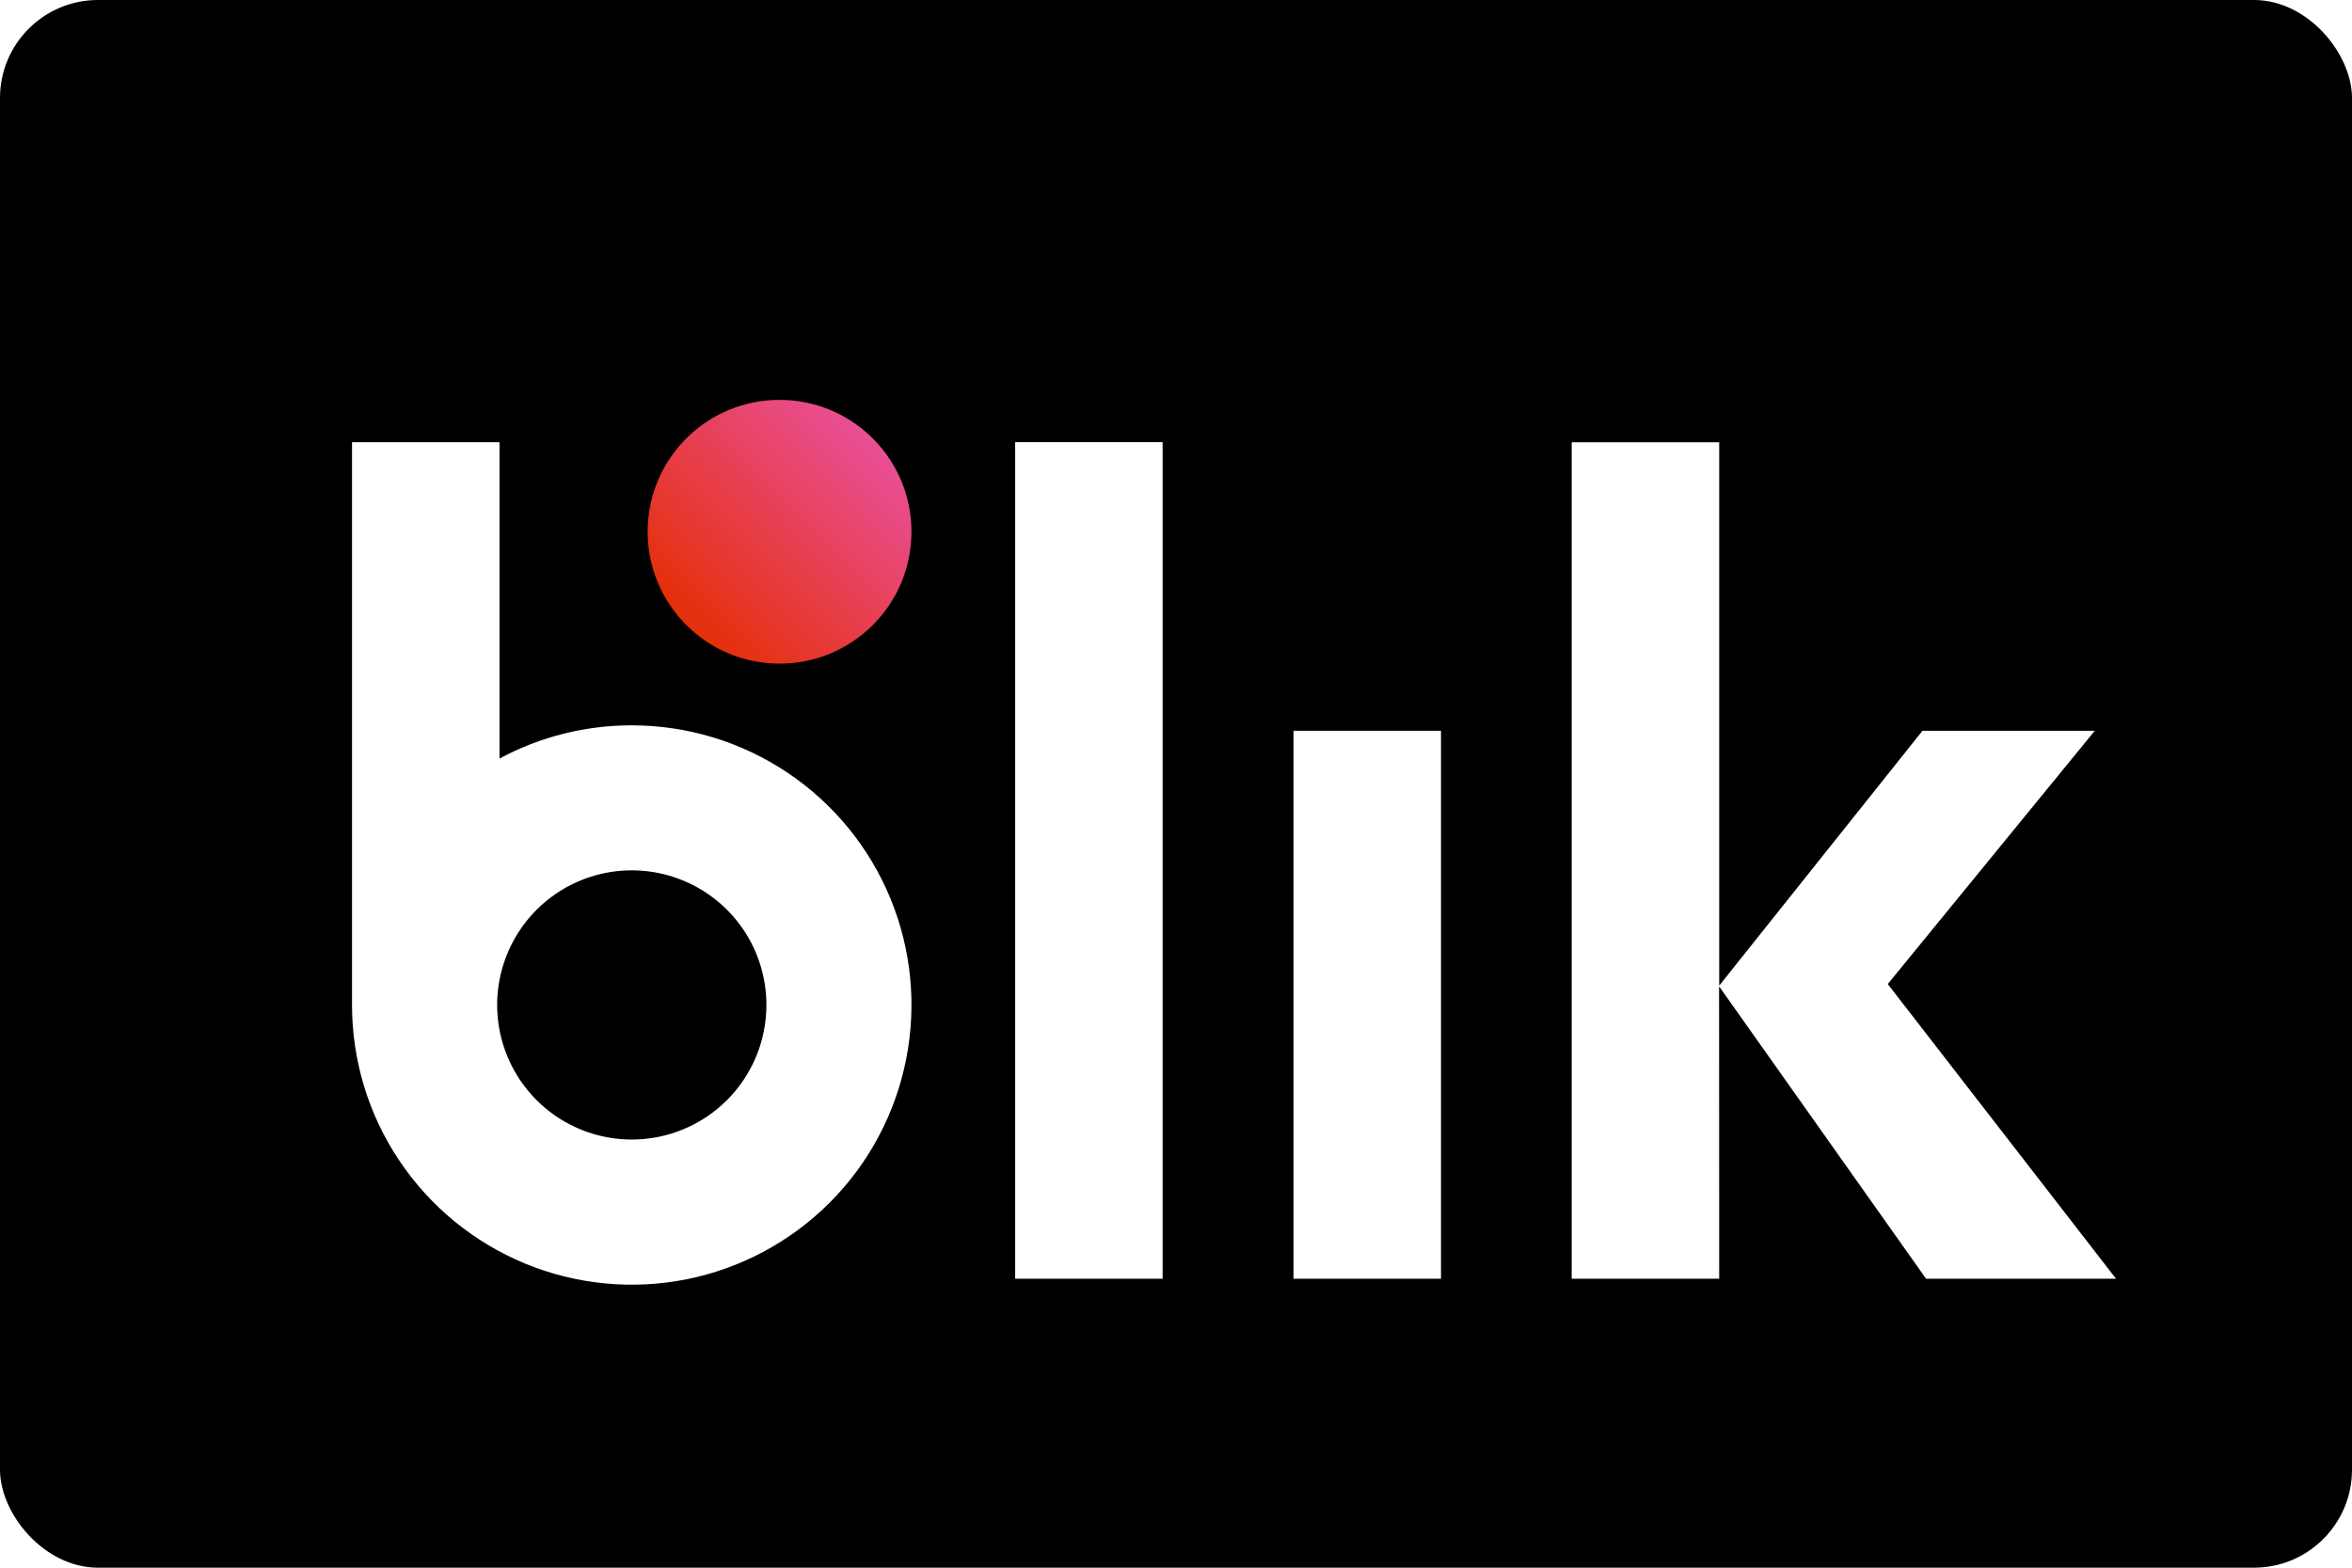 <svg xmlns="http://www.w3.org/2000/svg" fill="none" viewBox="0 0 42 28" height="28" width="42">
<rect fill="url(#paint0_linear_417_21080)" rx="1.75" height="28" width="42"></rect>
<g filter="url(#filter0_d_417_21080)">
<path fill="white" d="M33.358 21.803H36.75L32.674 16.54L36.37 12.017H33.293L29.664 16.568V6.863H27.03V21.803H29.664L29.662 16.581L33.358 21.803Z"></path>
<path fill="white" d="M17.092 6.861H19.725V21.803H17.092V6.861Z"></path>
<path fill="white" d="M22.062 12.016H24.696V21.803H22.062V12.016Z"></path>
<path fill="url(#paint1_linear_417_21080)" d="M15.24 8.477C15.249 7.176 14.201 6.114 12.9 6.106C11.599 6.097 10.537 7.145 10.529 8.446C10.521 9.747 11.568 10.809 12.869 10.817C14.17 10.826 15.232 9.778 15.24 8.477Z"></path>
<path fill="white" d="M10.246 11.919C9.422 11.918 8.61 12.121 7.884 12.512V6.862H5.25V16.913C5.25 17.901 5.542 18.867 6.091 19.688C6.64 20.51 7.42 21.15 8.333 21.529C9.245 21.907 10.25 22.006 11.219 21.814C12.188 21.621 13.078 21.145 13.777 20.447C14.476 19.748 14.951 18.858 15.144 17.889C15.337 16.92 15.239 15.916 14.861 15.003C14.483 14.09 13.843 13.31 13.021 12.761C12.2 12.212 11.234 11.919 10.246 11.919ZM10.246 19.317C9.771 19.317 9.306 19.176 8.91 18.912C8.515 18.648 8.207 18.272 8.025 17.833C7.843 17.394 7.795 16.91 7.888 16.444C7.981 15.978 8.21 15.55 8.546 15.213C8.882 14.877 9.31 14.648 9.777 14.555C10.243 14.463 10.726 14.51 11.166 14.692C11.605 14.874 11.98 15.182 12.245 15.577C12.509 15.973 12.65 16.437 12.65 16.913C12.65 17.228 12.588 17.541 12.467 17.833C12.346 18.125 12.169 18.39 11.946 18.613C11.723 18.836 11.458 19.013 11.166 19.134C10.874 19.255 10.562 19.317 10.246 19.317Z"></path>
</g>
<defs>
<filter color-interpolation-filters="sRGB" filterUnits="userSpaceOnUse" height="17.669" width="33.365" y="6.106" x="5.25" id="filter0_d_417_21080">
<feFlood result="BackgroundImageFix" flood-opacity="0"></feFlood>
<feColorMatrix result="hardAlpha" values="0 0 0 0 0 0 0 0 0 0 0 0 0 0 0 0 0 0 127 0" type="matrix" in="SourceAlpha"></feColorMatrix>
<feOffset dy="1.036" dx="1.036"></feOffset>
<feGaussianBlur stdDeviation="0.414"></feGaussianBlur>
<feComposite operator="out" in2="hardAlpha"></feComposite>
<feColorMatrix values="0 0 0 0 0 0 0 0 0 0 0 0 0 0 0 0 0 0 0.33 0" type="matrix"></feColorMatrix>
<feBlend result="effect1_dropShadow_417_21080" in2="BackgroundImageFix" mode="normal"></feBlend>
<feBlend result="shape" in2="effect1_dropShadow_417_21080" in="SourceGraphic" mode="normal"></feBlend>
</filter>
<linearGradient gradientUnits="userSpaceOnUse" y2="0.112" x2="21" y1="27.804" x1="21" id="paint0_linear_417_21080">
<stop offset="1"></stop>
</linearGradient>
<linearGradient gradientUnits="userSpaceOnUse" y2="6.805" x2="14.563" y1="10.114" x1="11.206" id="paint1_linear_417_21080">
<stop stop-color="#E52F08"></stop>
<stop stop-color="#E94F96" offset="1"></stop>
</linearGradient>
</defs>
</svg>
